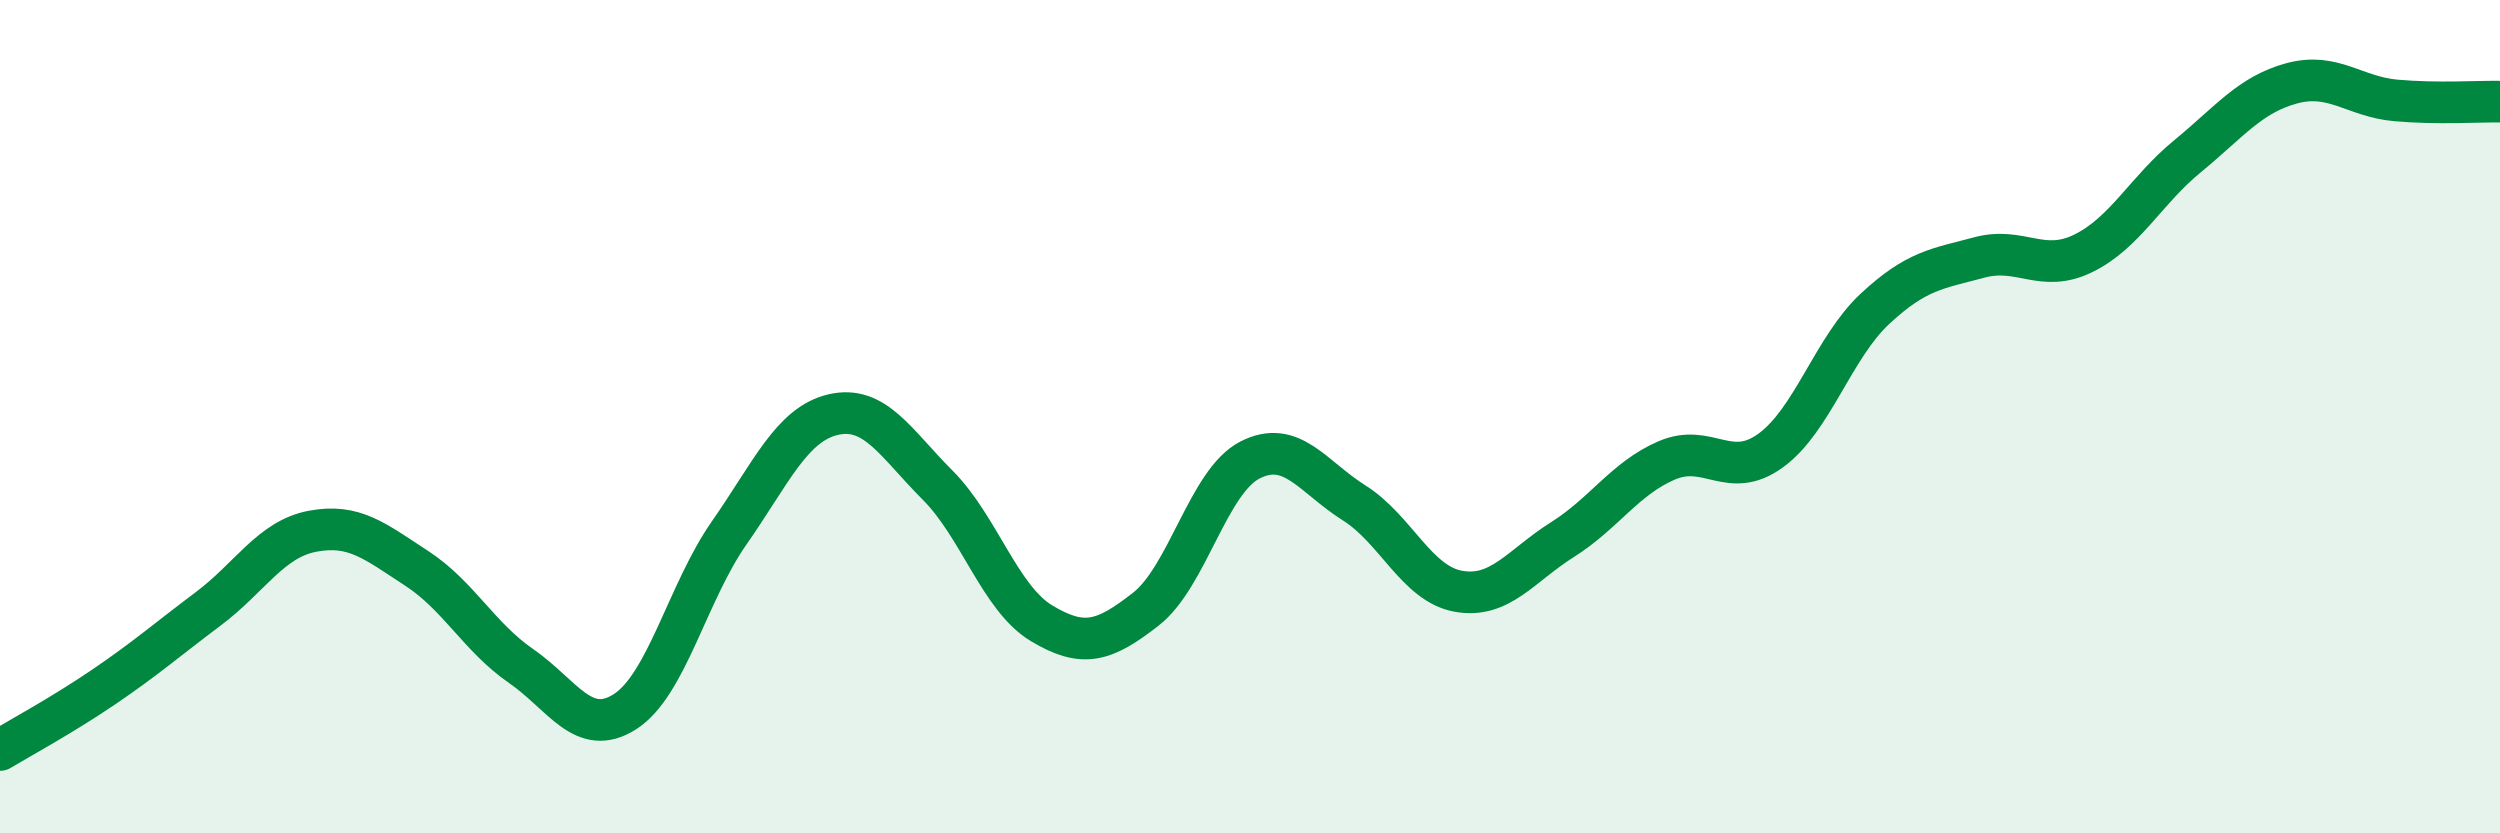 
    <svg width="60" height="20" viewBox="0 0 60 20" xmlns="http://www.w3.org/2000/svg">
      <path
        d="M 0,18 C 0.5,17.7 1.5,17.16 2.5,16.48 C 3.5,15.8 4,15.36 5,14.61 C 6,13.86 6.5,12.94 7.5,12.75 C 8.5,12.56 9,12.99 10,13.64 C 11,14.29 11.5,15.29 12.5,15.98 C 13.5,16.67 14,17.72 15,17.08 C 16,16.44 16.5,14.22 17.5,12.79 C 18.5,11.36 19,10.18 20,9.95 C 21,9.72 21.5,10.64 22.5,11.64 C 23.5,12.64 24,14.36 25,14.96 C 26,15.56 26.5,15.4 27.5,14.62 C 28.5,13.84 29,11.55 30,11.04 C 31,10.53 31.5,11.44 32.5,12.07 C 33.5,12.7 34,14.01 35,14.19 C 36,14.37 36.5,13.58 37.5,12.95 C 38.5,12.32 39,11.48 40,11.05 C 41,10.62 41.5,11.54 42.5,10.81 C 43.5,10.08 44,8.34 45,7.41 C 46,6.48 46.5,6.45 47.5,6.18 C 48.5,5.91 49,6.57 50,6.08 C 51,5.59 51.5,4.57 52.5,3.75 C 53.5,2.93 54,2.27 55,2 C 56,1.73 56.5,2.32 57.5,2.41 C 58.5,2.5 59.5,2.43 60,2.44L60 20L0 20Z"
        fill="#008740"
        opacity="0.1"
        stroke-linecap="round"
        stroke-linejoin="round"
      />
      <path
        d="M 0,18 C 0.5,17.7 1.5,17.16 2.5,16.48 C 3.5,15.8 4,15.36 5,14.61 C 6,13.86 6.5,12.94 7.5,12.75 C 8.5,12.56 9,12.99 10,13.64 C 11,14.29 11.5,15.29 12.5,15.98 C 13.5,16.67 14,17.72 15,17.08 C 16,16.44 16.5,14.22 17.5,12.79 C 18.5,11.36 19,10.18 20,9.95 C 21,9.72 21.5,10.64 22.5,11.64 C 23.5,12.64 24,14.36 25,14.96 C 26,15.56 26.5,15.4 27.5,14.62 C 28.5,13.84 29,11.55 30,11.04 C 31,10.53 31.5,11.44 32.5,12.07 C 33.5,12.7 34,14.01 35,14.19 C 36,14.37 36.5,13.58 37.5,12.95 C 38.5,12.32 39,11.48 40,11.05 C 41,10.62 41.5,11.54 42.5,10.81 C 43.5,10.08 44,8.34 45,7.41 C 46,6.48 46.5,6.45 47.5,6.18 C 48.5,5.91 49,6.57 50,6.08 C 51,5.59 51.5,4.57 52.5,3.75 C 53.5,2.93 54,2.27 55,2 C 56,1.73 56.5,2.32 57.5,2.41 C 58.5,2.5 59.5,2.43 60,2.44"
        stroke="#008740"
        stroke-width="1"
        fill="none"
        stroke-linecap="round"
        stroke-linejoin="round"
      />
    </svg>
  